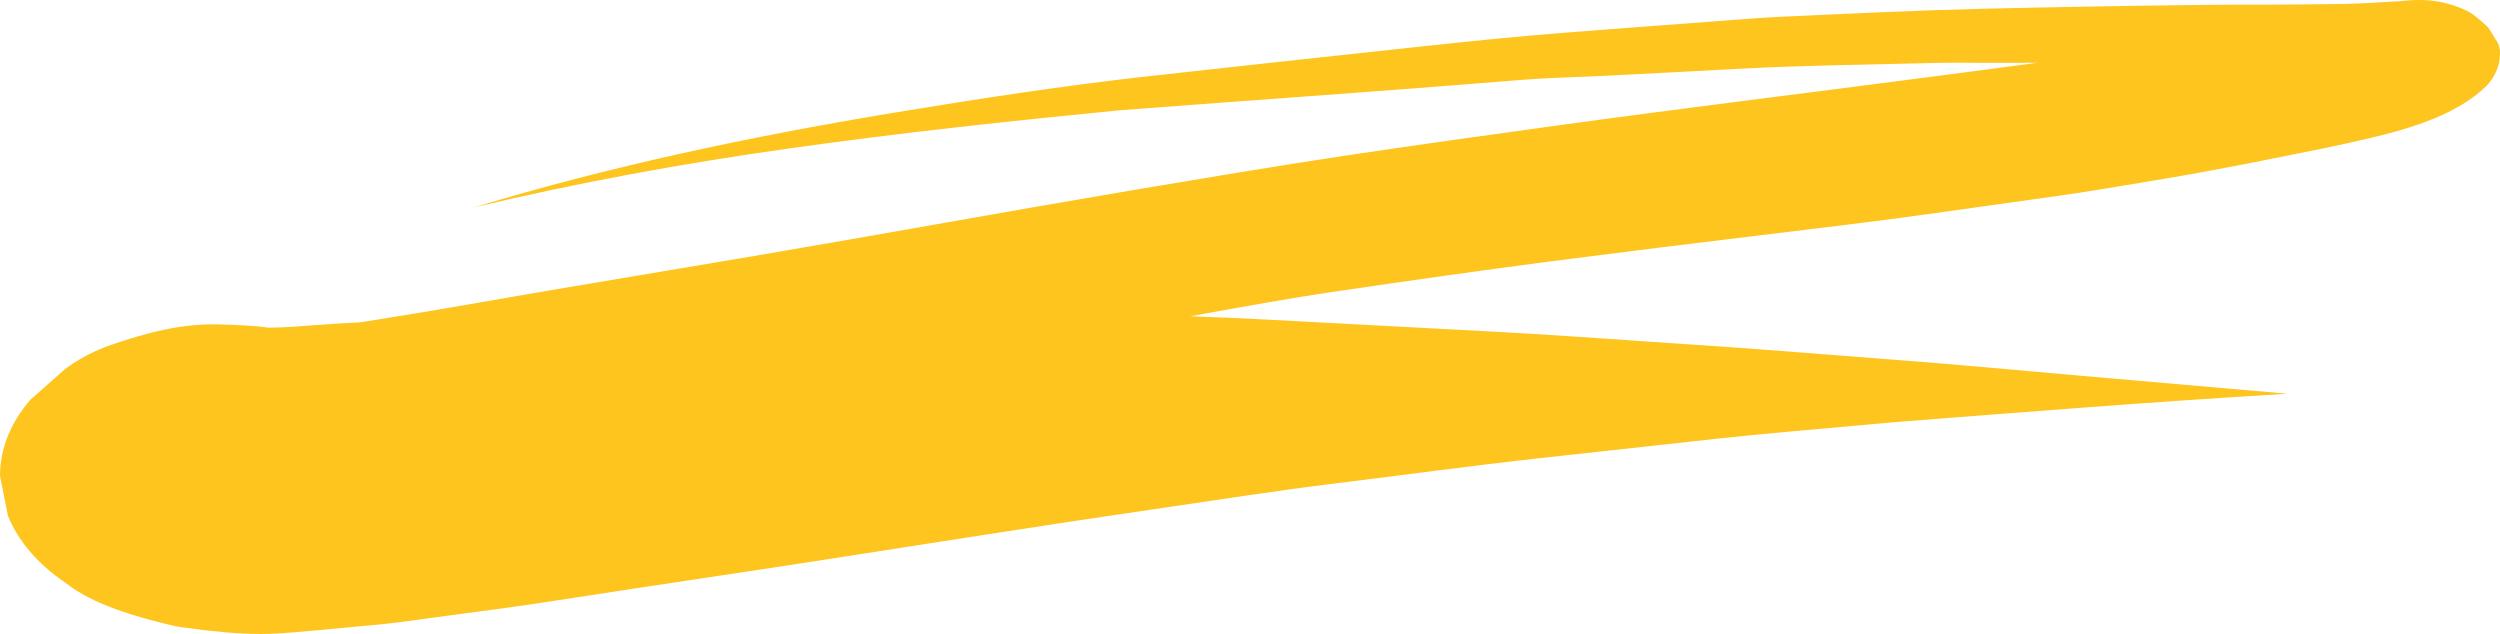 <svg width="347" height="88" viewBox="0 0 347 88" fill="none" xmlns="http://www.w3.org/2000/svg">
<path d="M332.815 0.174C330.439 0.291 328.063 0.504 325.667 0.543C323.272 0.562 320.877 0.601 318.481 0.62C314.367 0.678 310.233 0.62 306.099 0.678C295.958 0.795 285.836 0.969 275.713 1.202C266.074 1.434 256.473 1.899 246.873 2.345C243.898 2.481 240.923 2.752 237.948 2.965C231.361 3.449 224.793 3.953 218.206 4.457C211.117 5 204.124 5.717 197.073 6.473C184.633 7.81 172.174 9.166 159.733 10.542C147.679 11.879 135.741 13.72 123.881 15.678C104.003 18.972 84.474 23.119 65.755 28.797C80.108 25.367 94.808 22.673 109.702 20.581C124.827 18.449 140.107 16.802 155.387 15.309C173.854 13.895 192.341 12.635 210.788 11.123C214.729 10.794 218.747 10.717 222.707 10.523C229.024 10.193 235.341 9.883 241.657 9.534C250.292 9.069 258.965 8.992 267.6 8.759C270.208 8.682 272.835 8.701 275.462 8.721C276.776 8.721 278.089 8.721 279.403 8.721C280.562 8.721 281.721 8.721 282.899 8.701C277.858 9.379 272.796 10.038 267.735 10.697C250.447 12.964 233.1 15.077 215.85 17.46C206.075 18.817 196.301 20.154 186.565 21.627C176.81 23.1 167.151 24.728 157.454 26.355C139.991 29.301 122.625 32.479 105.182 35.444C95.89 37.014 86.599 38.564 77.307 40.134C68.479 41.626 59.69 43.234 50.804 44.61C50.572 44.649 50.321 44.688 50.089 44.727C48.892 44.804 47.675 44.862 46.477 44.94C44.565 45.056 42.672 45.211 40.779 45.347C39.619 45.424 38.46 45.463 37.301 45.483C35.157 45.172 32.936 45.114 30.753 45.037C25.267 44.824 20.244 46.219 15.492 47.847C13.058 48.68 10.856 49.862 9.021 51.238C7.418 52.653 5.814 54.067 4.211 55.482C1.429 58.738 0.019 62.265 0 66.044C0.367 67.904 0.734 69.764 1.101 71.605C2.569 75.152 5.196 78.233 9.021 80.849C12.962 83.95 18.738 85.597 24.243 86.895C24.765 87.012 25.325 87.07 25.866 87.147C29.265 87.612 32.723 87.981 36.2 88C37.726 88 39.272 87.884 40.779 87.767C43.541 87.535 46.284 87.283 49.027 87.012C51.248 86.818 53.47 86.624 55.672 86.333C57.101 86.14 58.531 85.946 59.96 85.752C62.955 85.345 65.929 84.938 68.924 84.55C73.096 83.989 77.249 83.349 81.383 82.71C90.636 81.275 99.908 79.919 109.161 78.504C126.044 75.907 142.889 73.195 159.811 70.733C168.349 69.493 176.848 68.136 185.425 67.09C194.89 65.927 204.317 64.629 213.802 63.583C221.992 62.691 230.183 61.78 238.373 60.889C244.593 60.211 250.833 59.687 257.072 59.125C256.879 59.125 256.667 59.164 256.473 59.183C258.598 58.99 260.723 58.796 262.848 58.602C281.045 57.187 299.261 55.734 317.516 54.649C307.78 53.796 298.044 52.963 288.308 52.11C279.712 51.354 271.116 50.54 262.5 49.901C253.692 49.242 244.883 48.486 236.055 47.905C226.783 47.304 217.53 46.587 208.239 46.083C197.576 45.502 186.893 44.94 176.23 44.378C172.56 44.184 168.89 44.029 165.219 43.893C172.116 42.653 179.031 41.374 186.005 40.366C195.779 38.932 205.554 37.537 215.367 36.258C225.122 34.998 234.877 33.797 244.651 32.615C252.61 31.646 260.588 30.716 268.508 29.592C274.265 28.778 280.021 27.983 285.778 27.169C290.085 26.569 294.335 25.813 298.623 25.115C304.303 24.185 309.924 23.119 315.526 21.995C319.988 21.104 324.47 20.232 328.874 19.185C335.017 17.751 341.179 15.755 345.023 12.015C346.24 10.833 346.974 9.147 346.974 7.713C347.071 6.918 346.897 6.201 346.433 5.523C346.086 4.961 345.738 4.38 345.371 3.818C344.772 3.236 344.135 2.694 343.478 2.17C342.319 1.24 339.962 0.465 338.281 0.194C337.412 0.058 336.582 0 335.77 0C334.804 0 333.839 0.078 332.853 0.194L332.815 0.174ZM255.855 59.242C256.068 59.242 256.261 59.203 256.473 59.183C256.261 59.183 256.068 59.222 255.855 59.242Z" fill="#FEC51E"/>
</svg>
